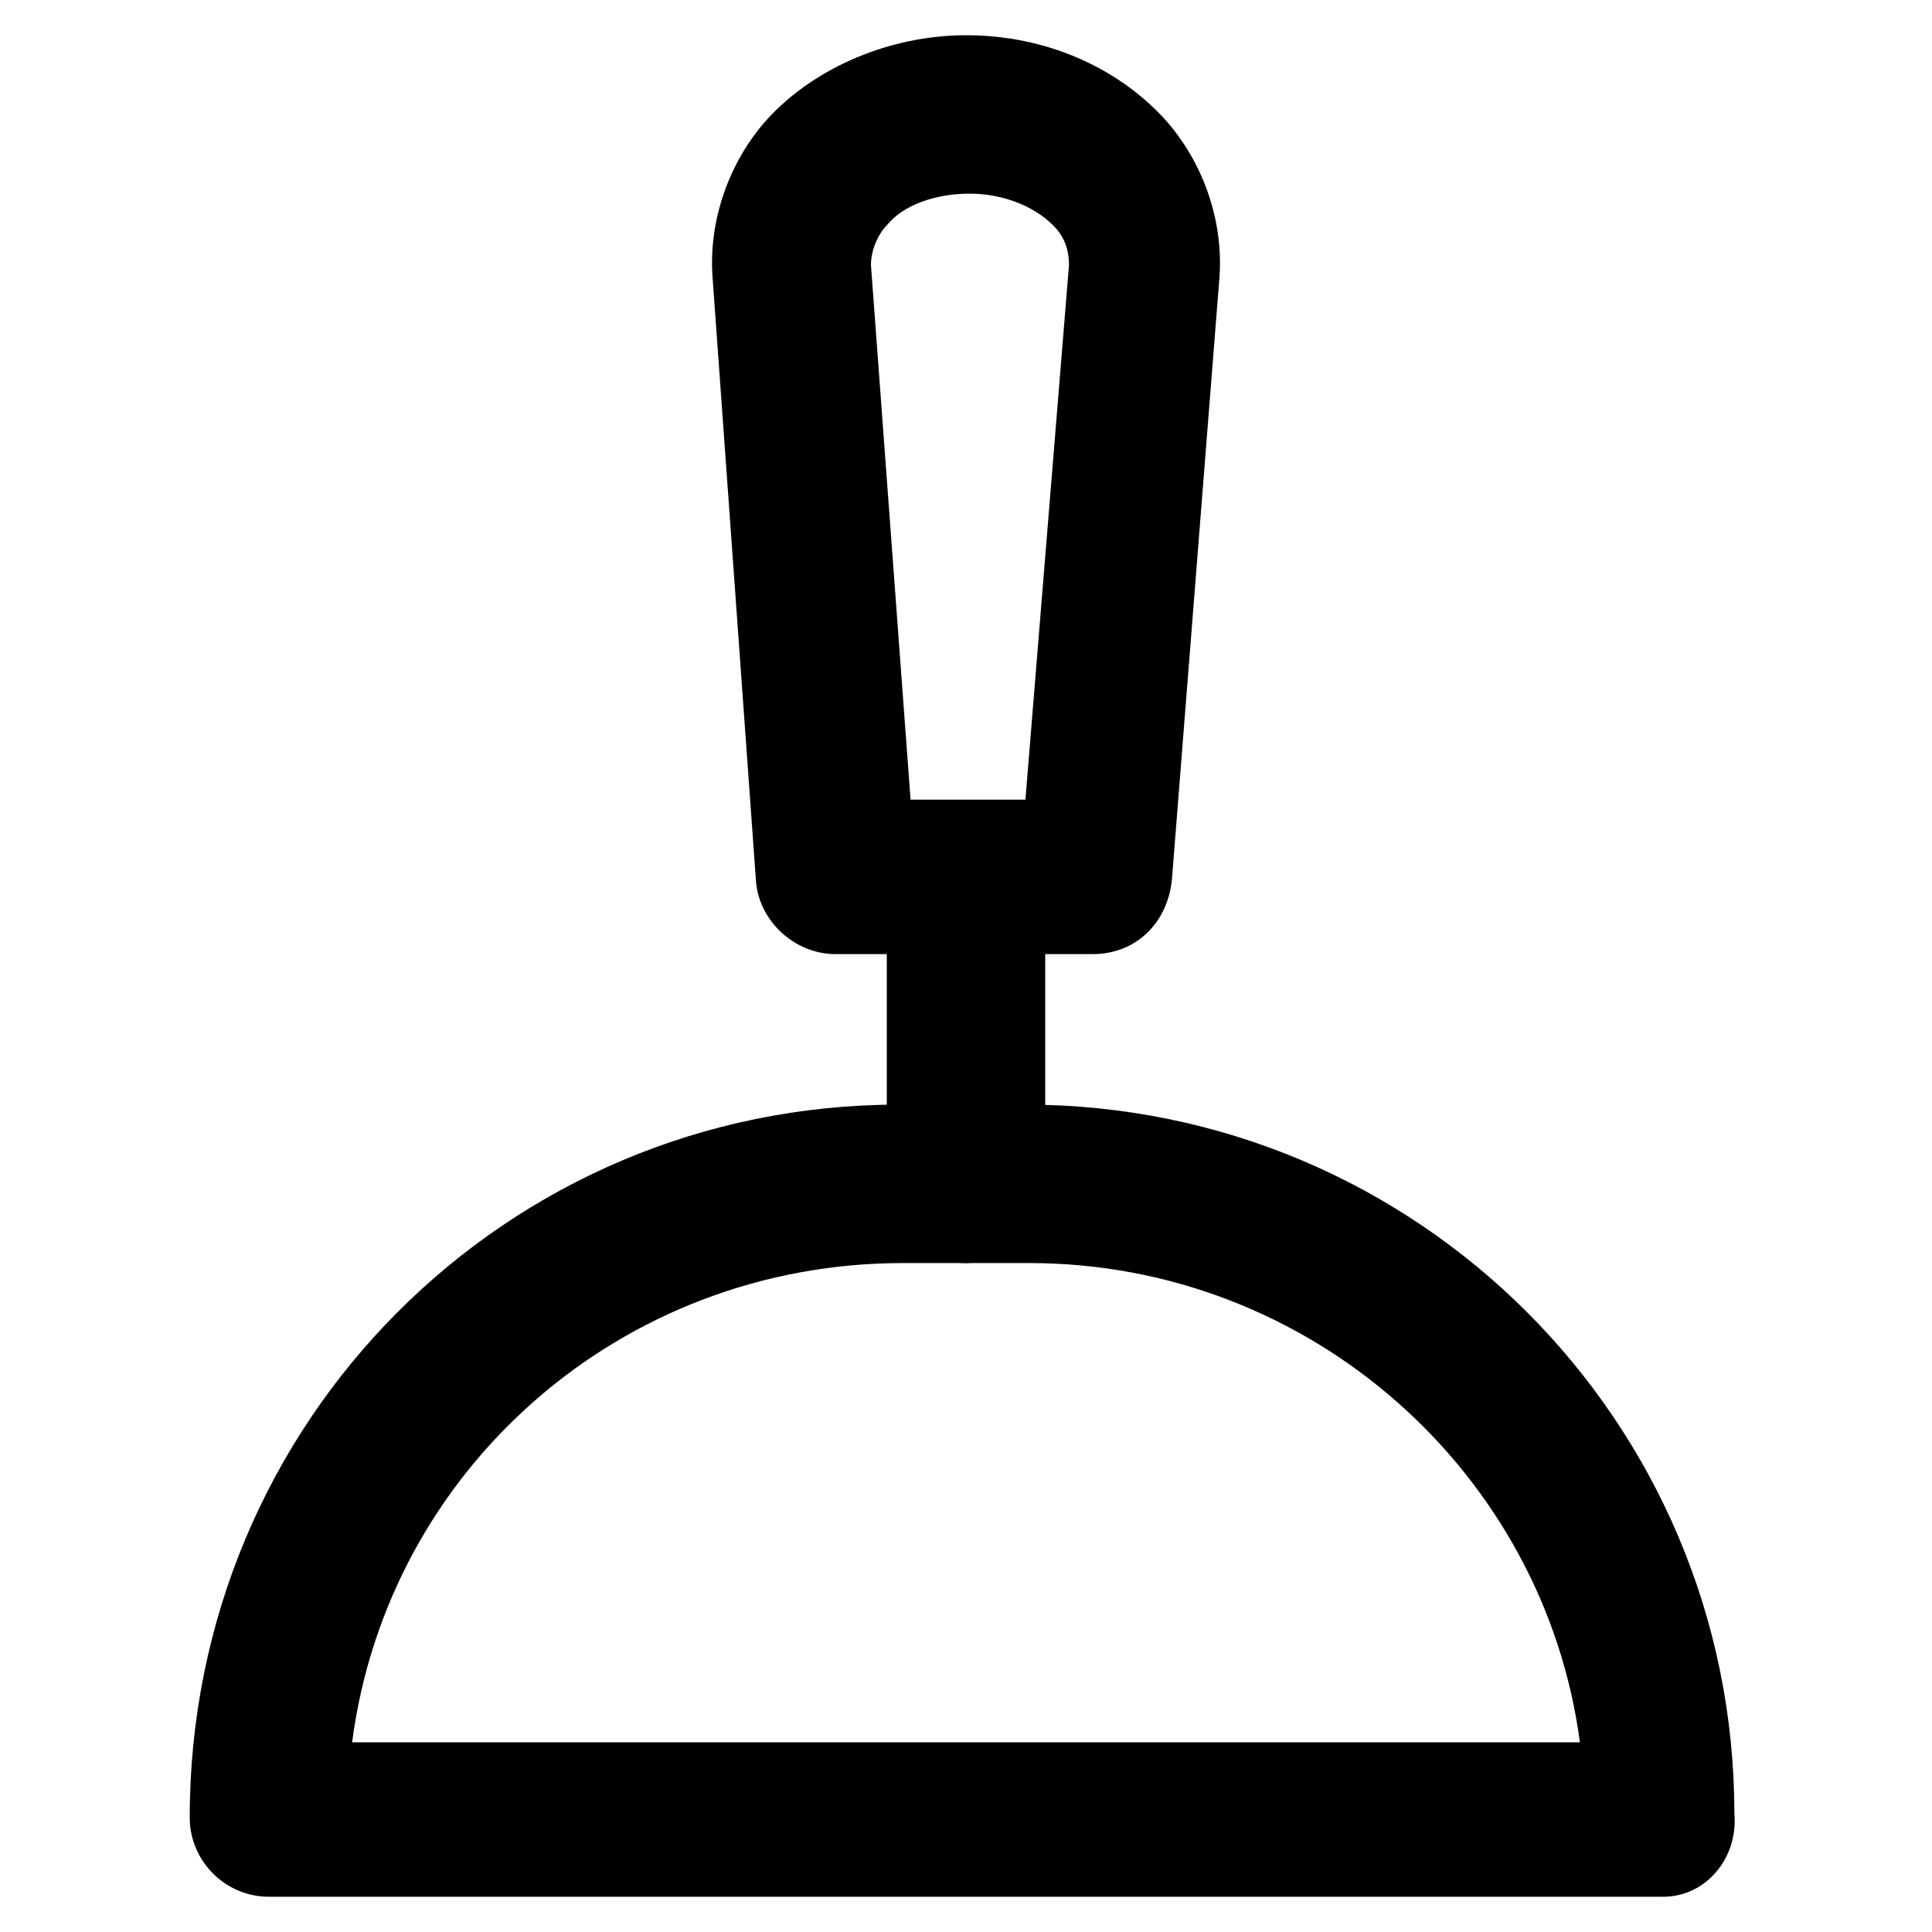 <?xml version="1.0" encoding="UTF-8"?>
<!-- Uploaded to: SVG Repo, www.svgrepo.com, Generator: SVG Repo Mixer Tools -->
<svg fill="#000000" width="800px" height="800px" version="1.1" viewBox="144 144 512 512" xmlns="http://www.w3.org/2000/svg">
 <g>
  <path d="m584.73 646.66h-369.46c-11.547 0-20.992-9.445-20.992-20.992 0-104.96 83.969-188.93 187.88-188.93h33.586c103.91 0 187.88 83.969 187.88 187.88 1.051 11.547-7.348 22.043-18.891 22.043zm-347.42-40.934h325.38c-9.445-71.371-71.371-127-145.89-127h-33.586c-74.523 0-136.45 54.578-145.9 127z"/>
  <path d="m400 478.72c-11.547 0-20.992-9.445-20.992-20.992v-78.719c0-11.547 9.445-20.992 20.992-20.992s20.992 9.445 20.992 20.992v78.719c0 11.547-9.449 20.992-20.992 20.992z"/>
  <path d="m433.59 396.85h-68.223c-10.496 0-19.941-8.398-20.992-18.895l-11.547-160.59c-1.051-14.695 4.199-30.438 14.695-41.984 12.594-13.645 32.539-22.043 52.48-22.043 20.992 0 39.887 8.398 52.48 22.043 10.496 11.547 15.742 27.289 14.695 41.984l-12.594 159.54c-1.055 11.547-9.449 19.945-20.996 19.945zm-48.281-40.938h30.438l11.547-141.7c0-5.246-2.098-8.398-4.199-10.496-5.246-5.246-13.645-8.398-22.043-8.398-9.445 0-17.844 3.148-22.043 8.398-2.098 2.098-4.199 6.297-4.199 10.496z"/>
 </g>
</svg>